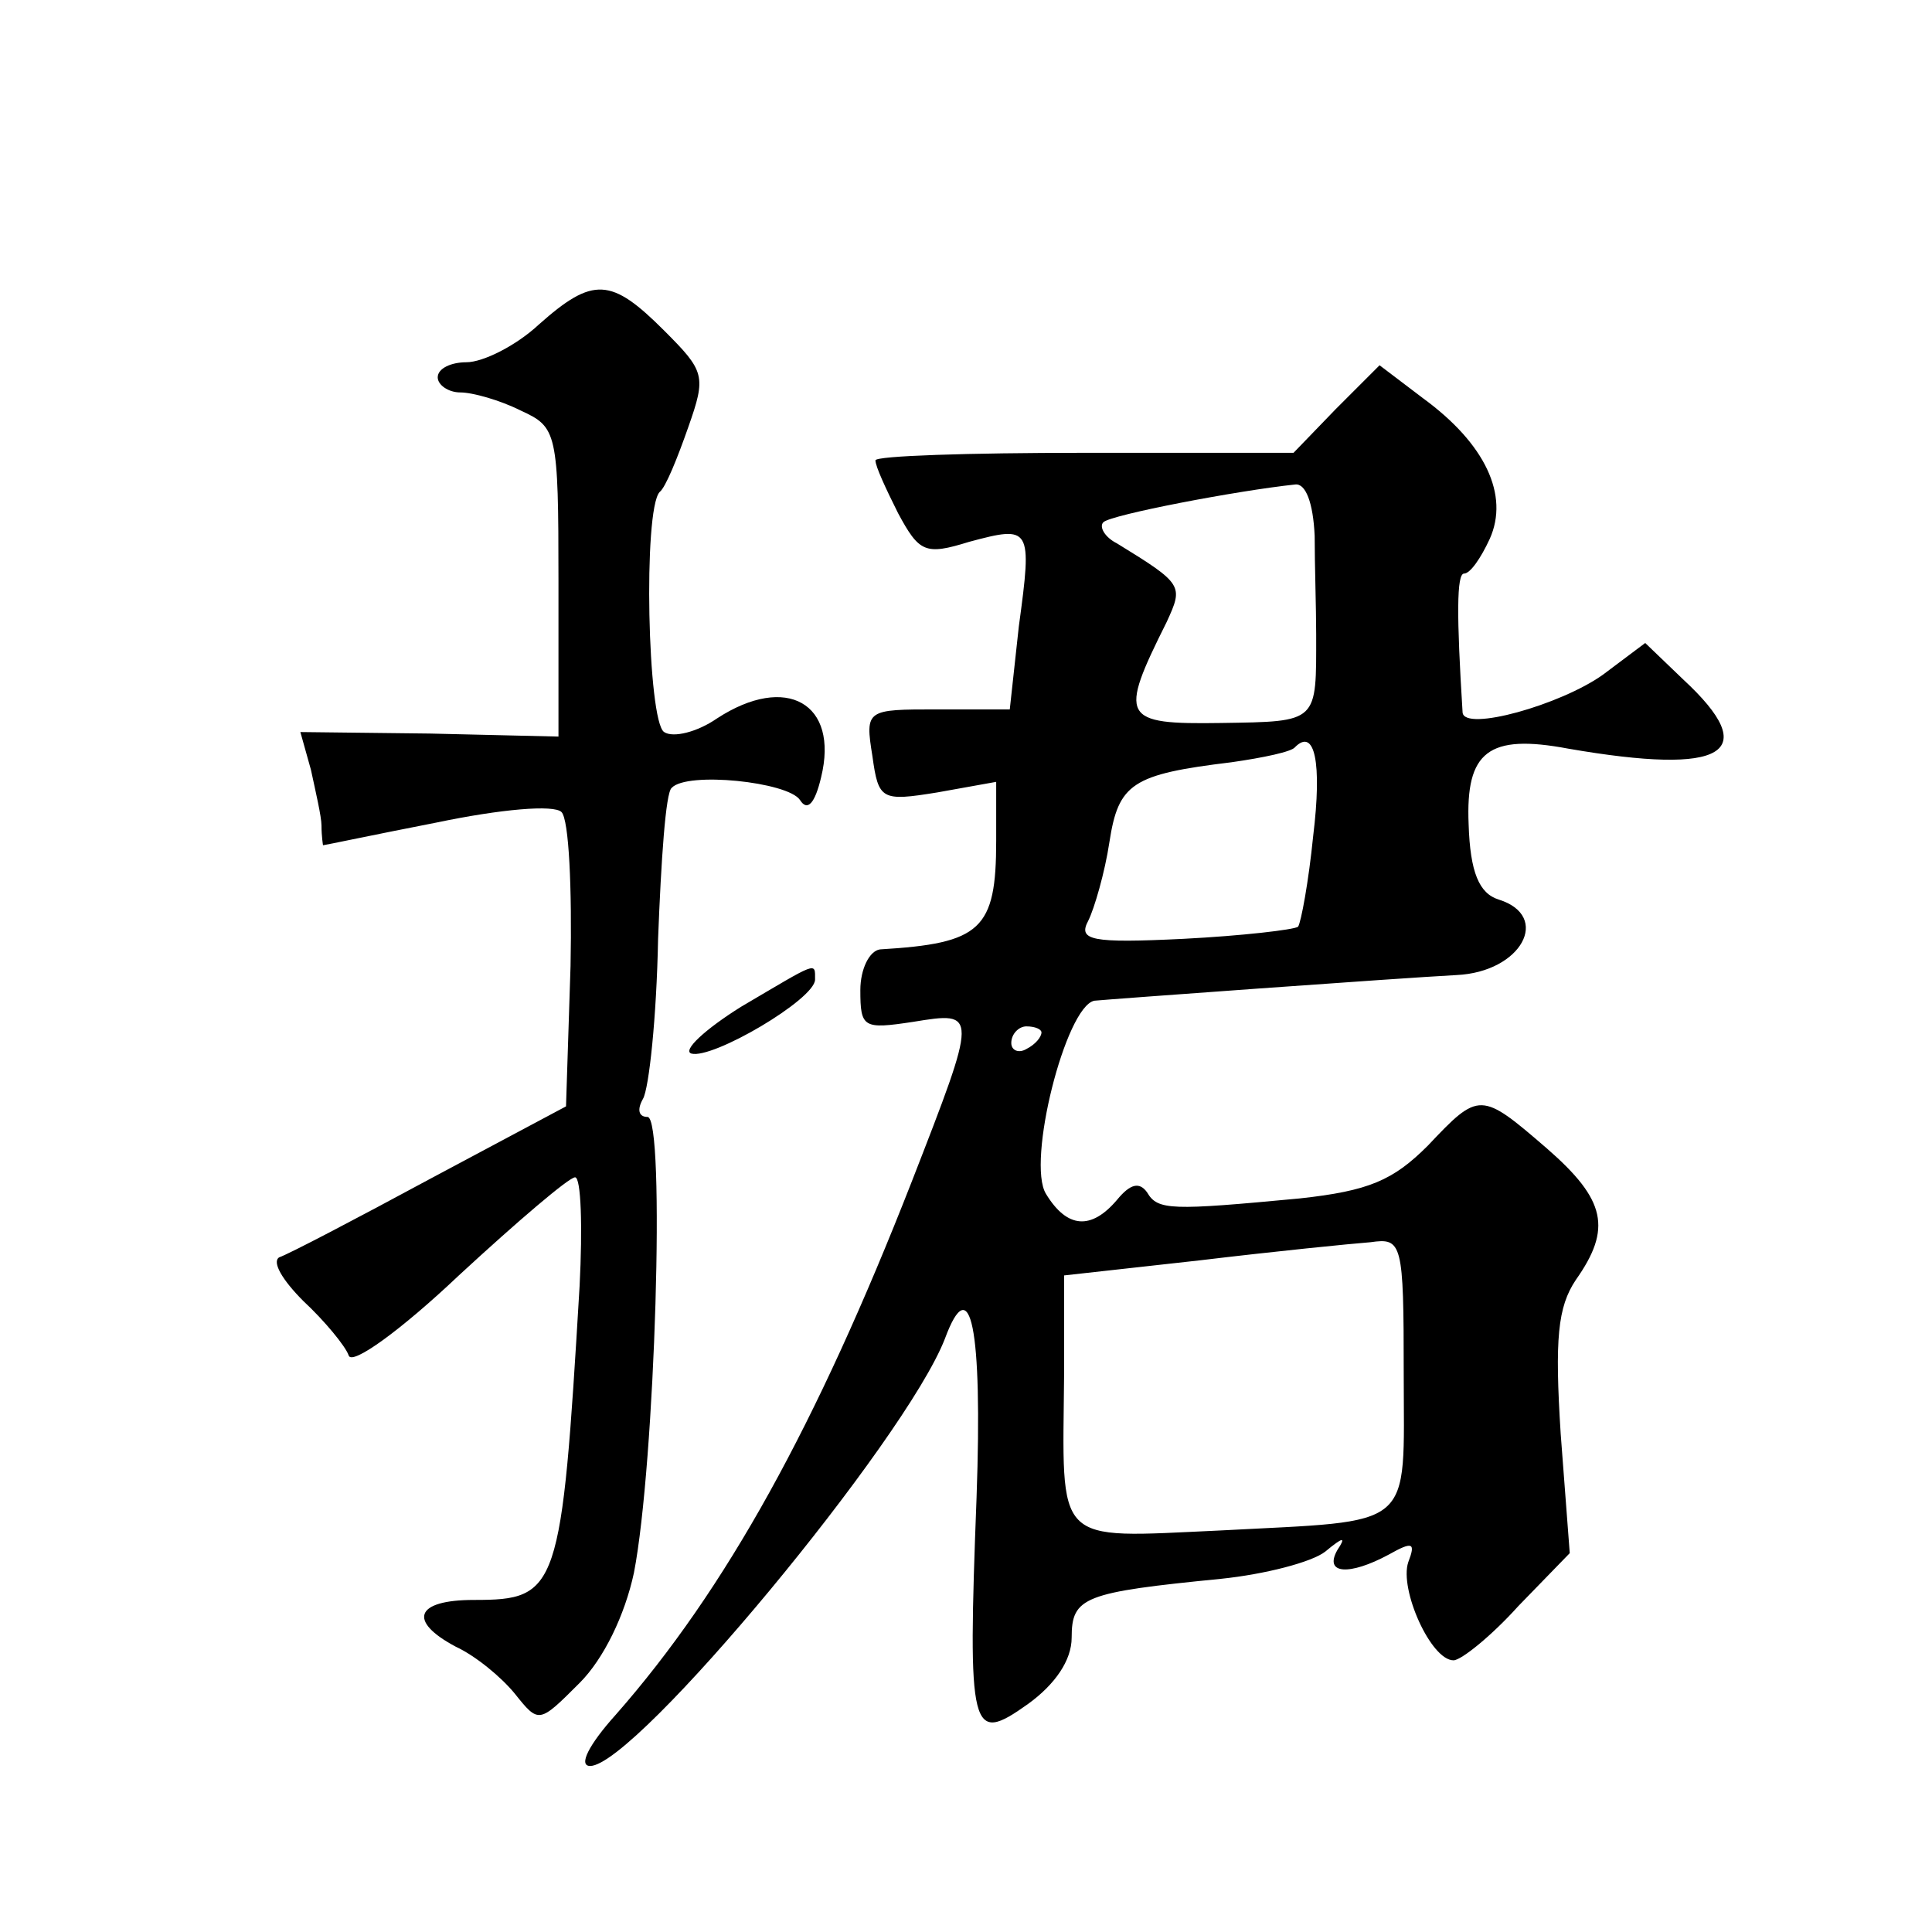 <?xml version="1.0" standalone="no"?>
<!DOCTYPE svg PUBLIC "-//W3C//DTD SVG 20010904//EN"
 "http://www.w3.org/TR/2001/REC-SVG-20010904/DTD/svg10.dtd">
<svg version="1.0" xmlns="http://www.w3.org/2000/svg"
 width="128pt" height="128pt" viewBox="0 0 128 128"
 preserveAspectRatio="xMidYMid meet">
<g transform="translate(0,128) scale(0.1,-0.1)"
fill="#0" stroke="none">
<path d="M357 1065 c-15 -14 -37 -25 -48 -25 -10 0 -19 -4 -19 -10 0 -5 7 -10 15
-10 8 0 26 -5 40 -12 24 -11 25 -14 25 -113 l0 -103 -85 2 -86 1 7 -25 c3 -14 7
-31 7 -37 0 -7 1 -13 1 -13 1 0 34 7 75 15 43 9 78 12 83 7 5 -5 7 -51 6 -102 l-3
-93 -90 -48 c-50 -27 -94 -50 -100 -52 -5 -3 2 -15 16 -29 14 -13 28 -30 30 -36
2 -7 35 17 73 53 39 36 73 65 77 65 4 0 5 -33 3 -72 -12 -202 -14 -208 -70 -208
-39 0 -44 -14 -12 -31 13 -6 30 -20 39 -31 16 -20 16 -20 43 7 16 16 30 45 36 73
14 72 21 302 9 302 -6 0 -7 5 -3 12 4 7 9 54 10 106 2 52 5 97 9 100 10 11 77 4
85 -8 5 -8 10 -2 14 15 12 49 -23 69 -69 39 -13 -9 -29 -13 -35 -9 -11 7 -14 147
-3 159 4 3 12 23 19 43 12 34 11 37 -16 64 -35 35 -47 36 -83 4z M885 1009 l-28
-29 -139 0 c-76 0 -138 -2 -138 -5 0 -4 7 -19 15 -35 14 -26 18 -28 47 -19 41 11
42 10 33 -56 l-6 -55 -48 0 c-47 0 -48 0 -43 -31 4 -29 6 -30 43 -24 l39 7 0 -39
c0 -59 -10 -68 -77 -72 -7 -1 -13 -13 -13 -27 0 -25 2 -26 35 -21 43 7 43 7 -1
-106 -63 -161 -123 -270 -196 -353 -18 -20 -25 -34 -17 -34 30 0 209 216 235 283
17 46 25 8 21 -105 -6 -157 -4 -164 34 -137 18 13 29 29 29 44 0 27 8 30 99 39
29 3 60 11 69 18 12 10 14 10 8 1 -9 -16 8 -17 34 -3 16 9 18 8 13 -5 -6 -18 15
-65 30 -65 5 0 25 16 43 36 l34 35 -6 79 c-4 63 -2 84 10 102 24 34 20 53 -19 87
-44 38 -45 38 -79 2 -23 -23 -39 -30 -85 -35 -85 -8 -94 -8 -101 4 -5 7 -11 6 -20
-5 -17 -20 -33 -19 -47 4 -13 21 13 124 32 128 10 1 202 15 240 17 43 2 63 39 28
50 -13 4 -19 18 -20 50 -2 48 13 60 66 50 104 -18 129 -3 76 46 l-25 24 -28 -21
c-28 -20 -92 -38 -93 -25 -4 64 -4 92 1 92 4 0 11 10 17 23 13 29 -3 63 -44 93
l-29 22 -29 -29z m-14 -84 c0 -19 1 -48 1 -65 0 -59 2 -58 -63 -59 -66 -1 -68 3
-36 67 11 24 11 25 -33 52 -8 4 -12 11 -9 14 5 5 89 21 127 25 7 1 12 -12 13 -34z
m-1 -199 c-3 -30 -8 -57 -10 -60 -3 -2 -37 -6 -76 -8 -61 -3 -70 -1 -63 12 4 8
11 32 14 52 6 39 15 45 81 53 21 3 40 7 42 10 13 13 18 -10 12 -59z m-180 -130
c0 -3 -4 -8 -10 -11 -5 -3 -10 -1 -10 4 0 6 5 11 10 11 6 0 10 -2 10 -4z m240 -226
c0 -105 9 -97 -122 -104 -111 -5 -104 -11 -103 104 l0 65 90 10 c50 6 100 11 113
12 21 3 22 0 22 -87z M491 613 c-24 -15 -39 -29 -33 -31 14 -4 82 36 82 49 0 12
2 12 -49 -18z"/>
</g>
</svg>

